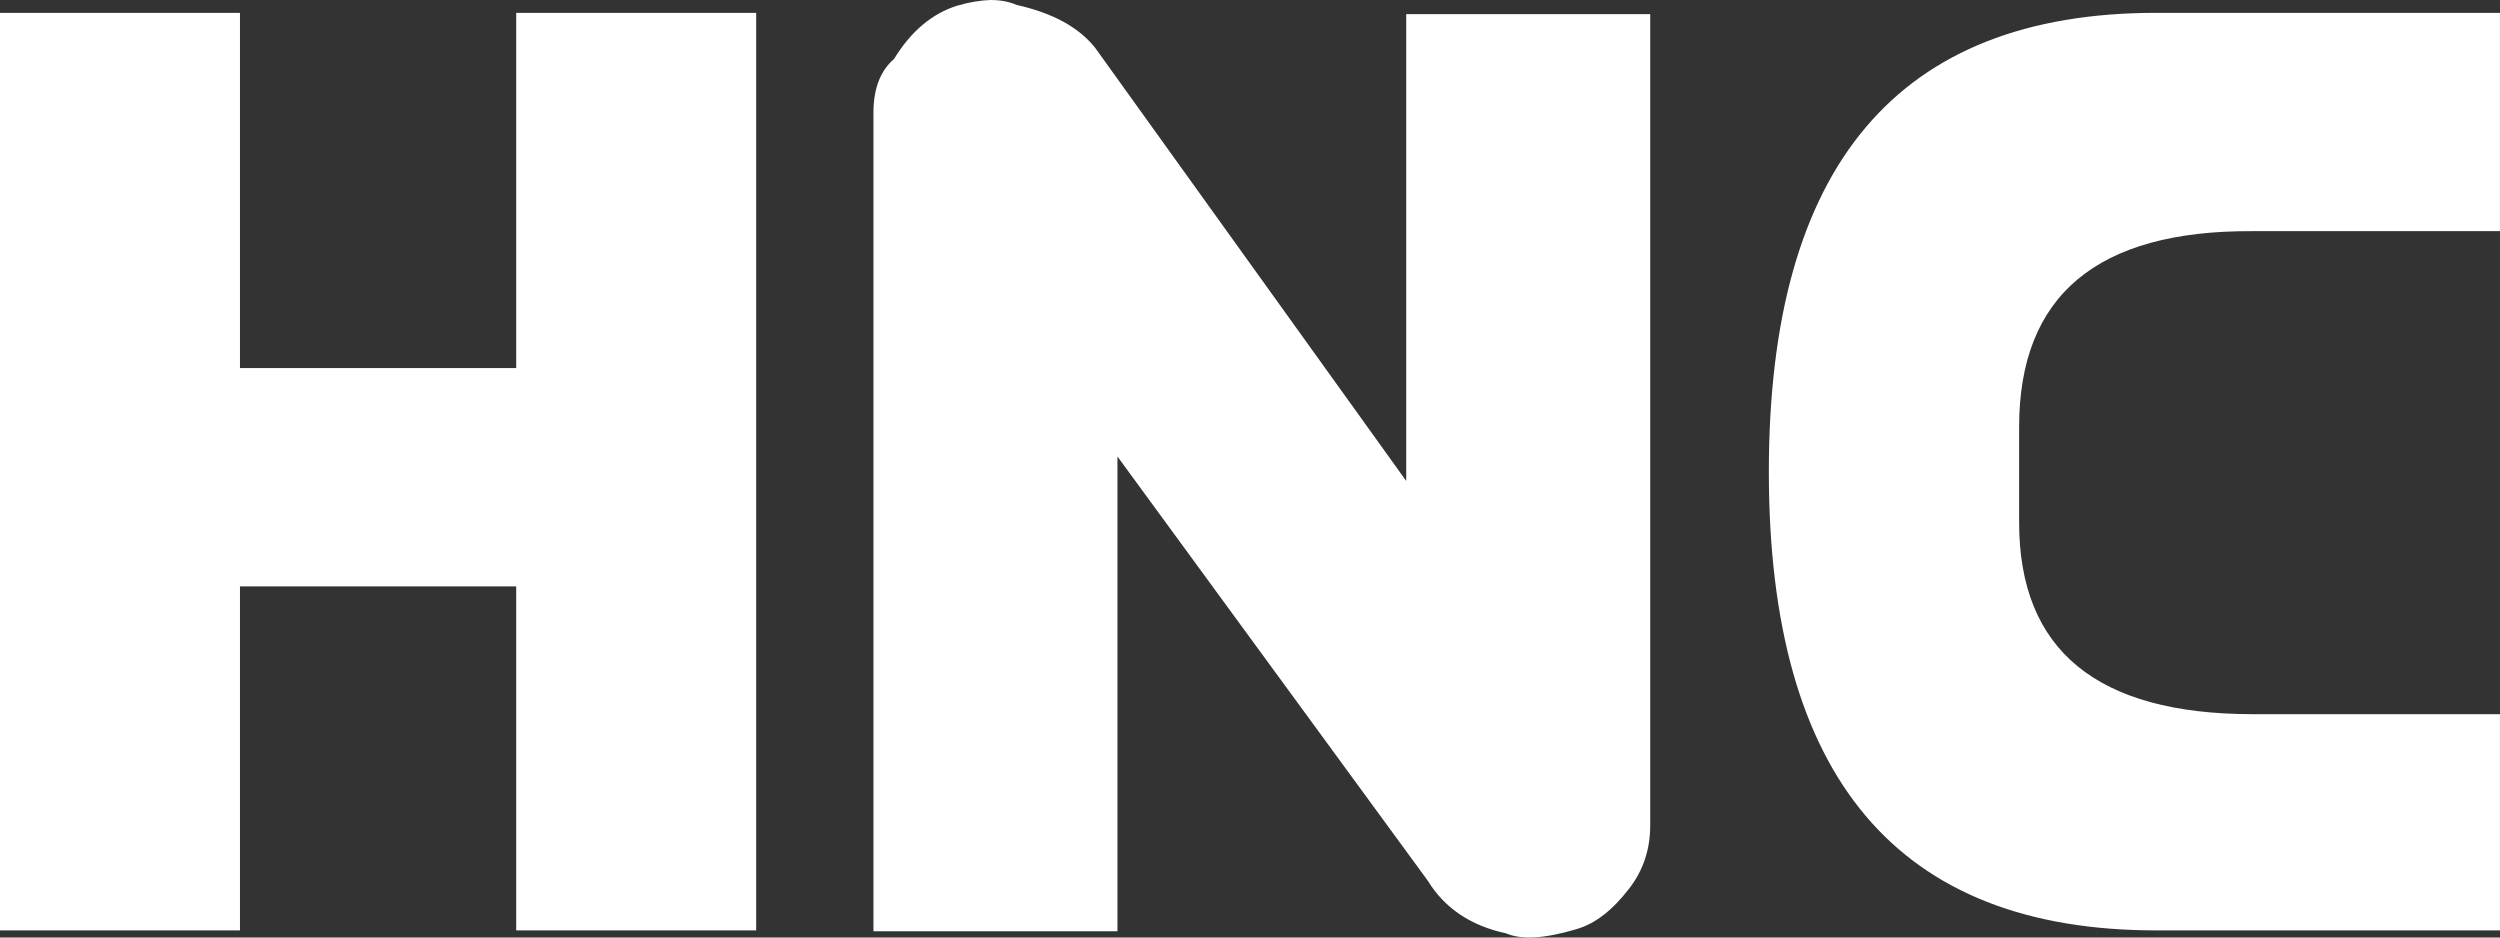 <?xml version="1.0" encoding="UTF-8" standalone="no"?>
<svg
   xmlns:dc="http://purl.org/dc/elements/1.1/"
   xmlns:cc="http://creativecommons.org/ns#"
   xmlns:rdf="http://www.w3.org/1999/02/22-rdf-syntax-ns#"
   xmlns:svg="http://www.w3.org/2000/svg"
   xmlns="http://www.w3.org/2000/svg"
   xmlns:sodipodi="http://sodipodi.sourceforge.net/DTD/sodipodi-0.dtd"
   xmlns:inkscape="http://www.inkscape.org/namespaces/inkscape"
   version="1.0"
   width="21.167mm"
   height="7.938mm"
   id="svg15"
   sodipodi:docname="logo_w.svg"
   inkscape:version="1.0.2 (e86c870879, 2021-01-15, custom)">
  <rect width="100%" height="100%" fill="#333333" stroke="none"/>
  <sodipodi:namedview
     pagecolor="#ffffff"
     bordercolor="#666666"
     borderopacity="1"
     objecttolerance="10"
     gridtolerance="10"
     guidetolerance="10"
     inkscape:pageopacity="0"
     inkscape:pageshadow="2"
     inkscape:window-width="1920"
     inkscape:window-height="1017"
     id="namedview17"
     showgrid="false"
     inkscape:zoom="9.4278855"
     inkscape:cx="56.328432"
     inkscape:cy="40.058418"
     inkscape:window-x="1272"
     inkscape:window-y="-8"
     inkscape:window-maximized="1"
     inkscape:current-layer="svg15"
     inkscape:document-rotation="0" />
  <defs
     id="defs11">
    <pattern
       id="EMFhbasepattern"
       patternUnits="userSpaceOnUse"
       width="6"
       height="6"
       x="0"
       y="0" />
  </defs>
  <path
     style="fill:#ffffff;fill-opacity:1;fill-rule:evenodd;stroke:none;stroke-width:0.69"
     d="M 68.997,0.412 H 80 V 7.397 h -7.923 c -4.971,-0.027 -7.464,2.058 -7.464,6.268 0,0.956 0,1.965 0,3.054 0,4.09 2.493,6.135 7.479,6.135 H 80 v 6.919 H 68.997 c -8.266,0 -12.393,-4.887 -12.393,-14.674 0,-9.801 4.126,-14.688 12.393,-14.688 z M 0,0.412 H 7.679 V 11.779 H 16.519 V 0.412 h 7.679 V 29.774 H 16.519 V 18.765 H 7.679 V 29.774 H 0 Z M 31.691,0 c 0.33,0 0.602,0.053 0.845,0.159 1.132,0.252 1.977,0.704 2.507,1.368 l 9.957,13.864 V 0.452 h 7.808 V 26.414 c 0,0.77 -0.229,1.448 -0.673,2.019 -0.53,0.691 -1.089,1.129 -1.691,1.301 -1.017,0.305 -1.762,0.345 -2.249,0.133 -1.117,-0.239 -1.963,-0.797 -2.507,-1.687 L 35.759,14.608 V 29.8 H 27.951 V 3.612 c 0,-0.77 0.215,-1.341 0.659,-1.726 C 29.155,0.996 29.828,0.438 30.616,0.186 31.017,0.066 31.375,0.013 31.691,0 Z"
     id="path13" />
</svg>
